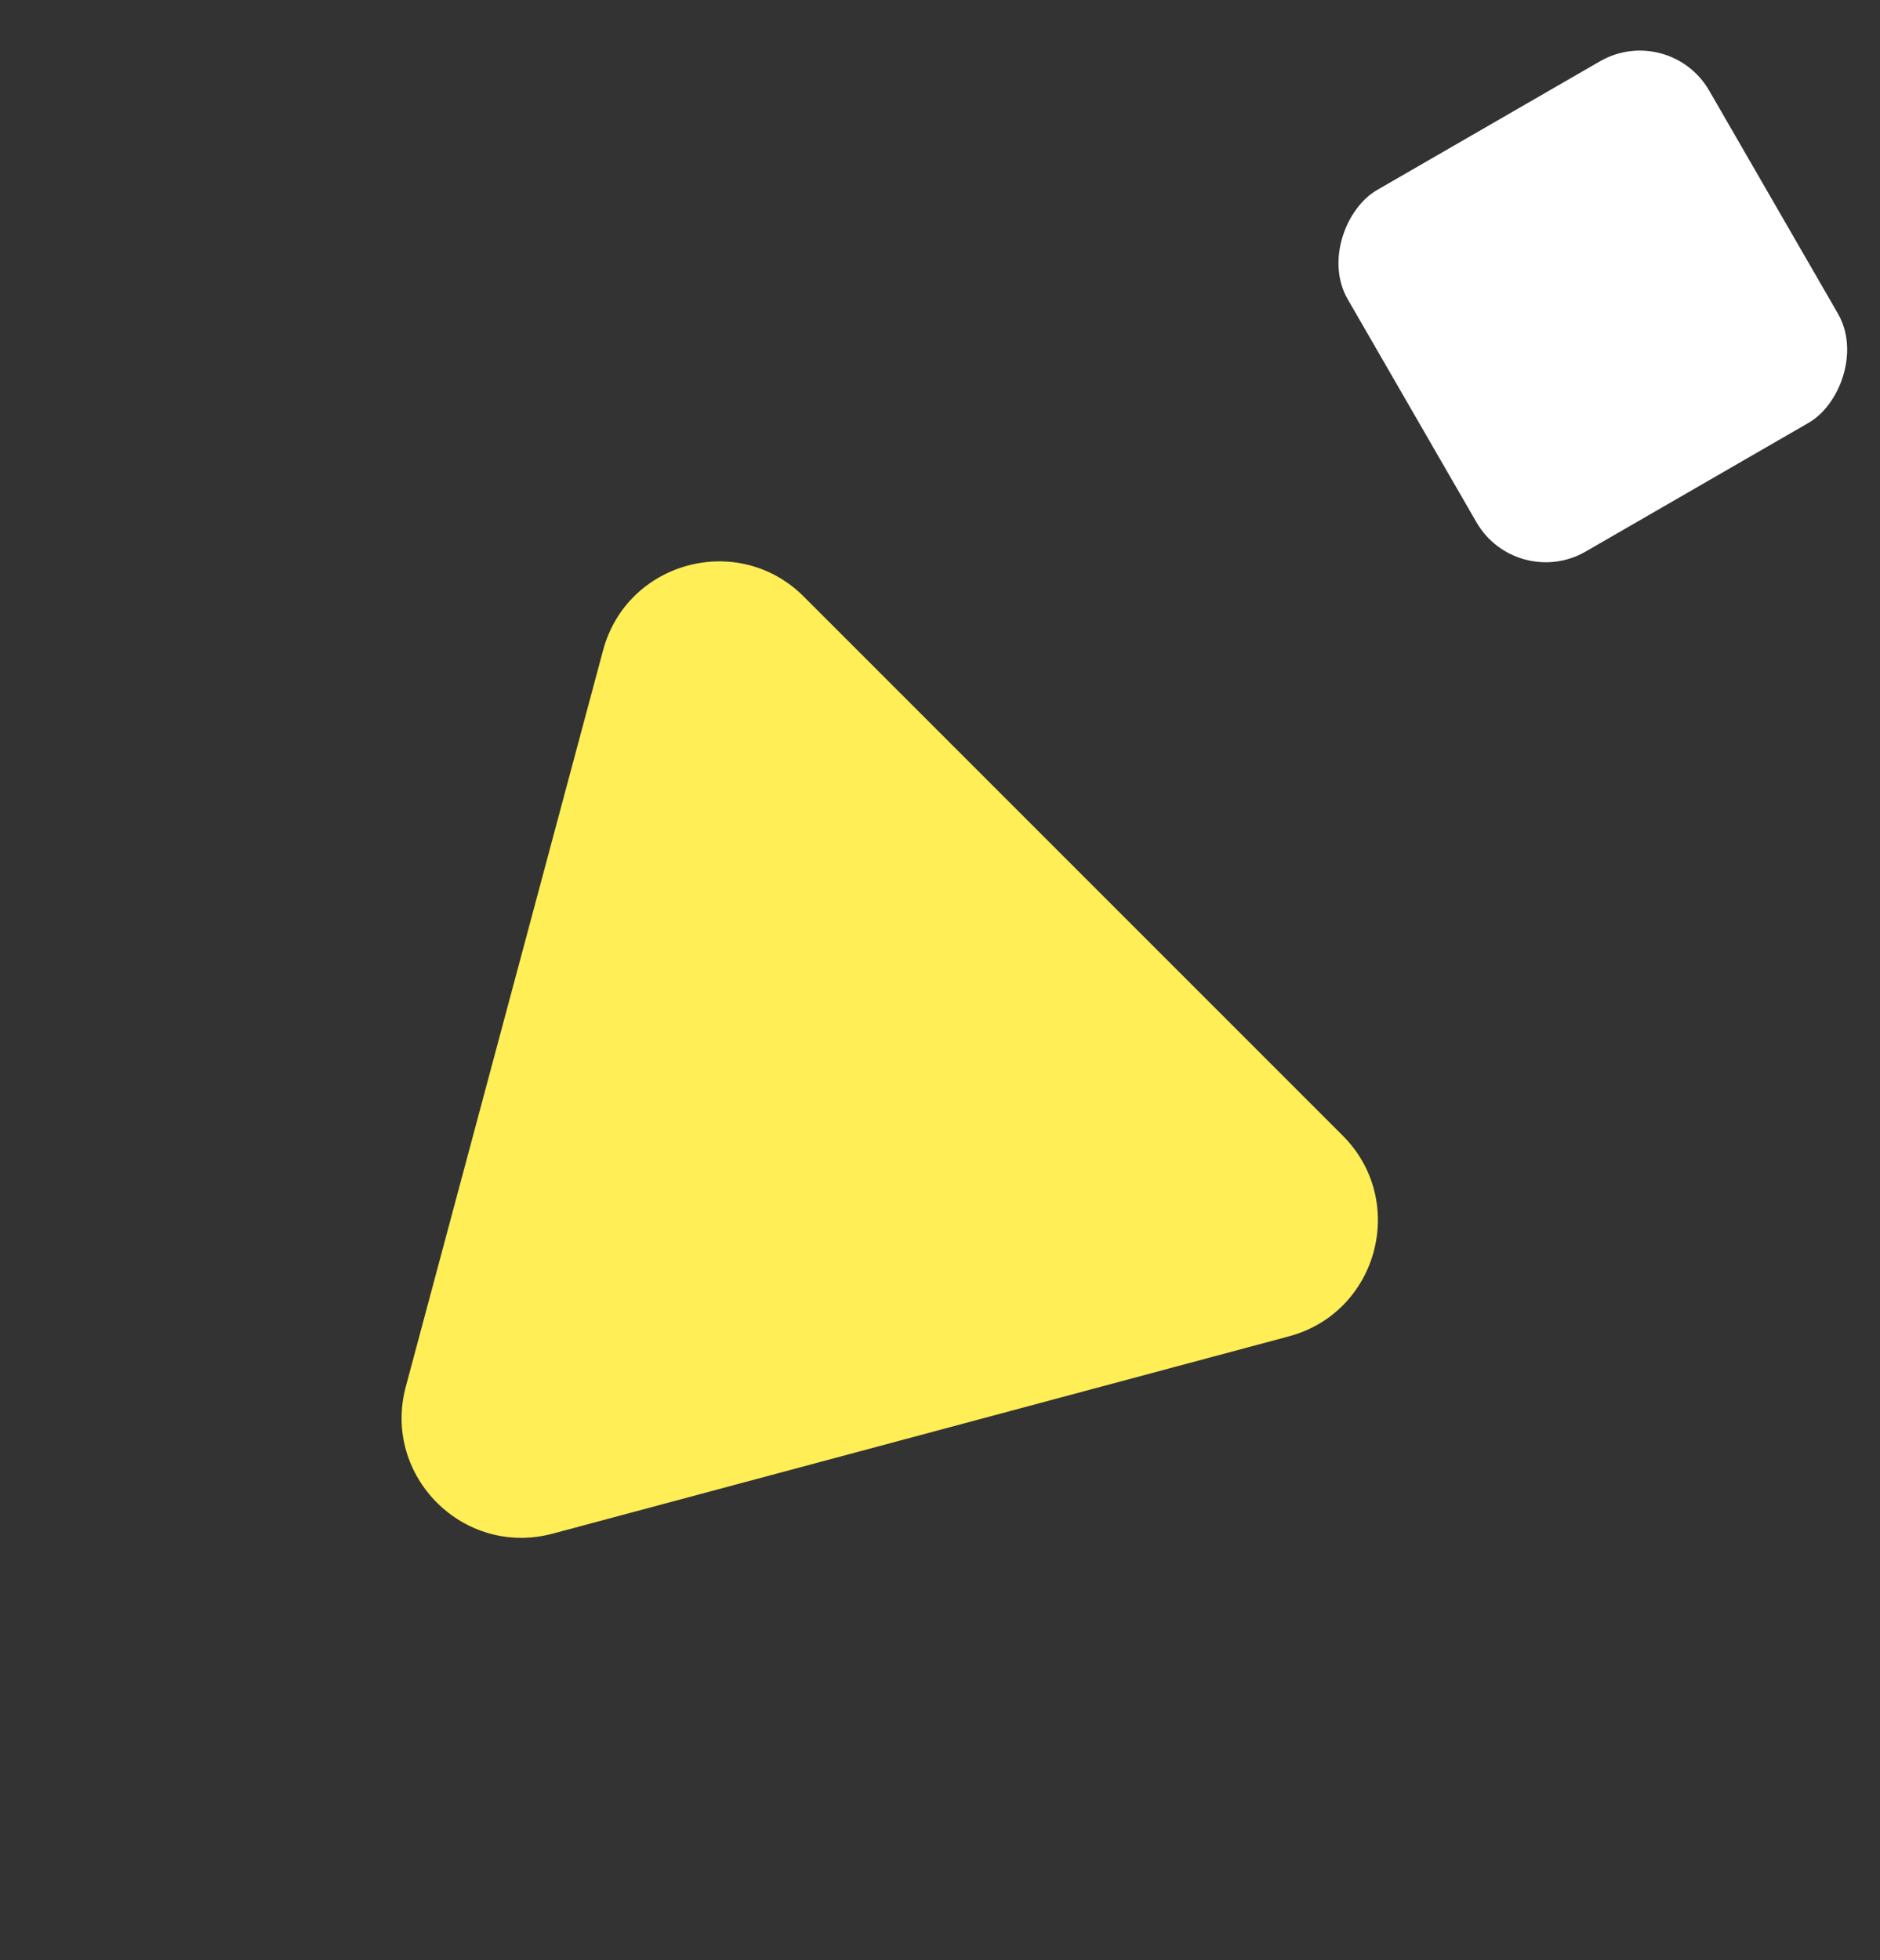 <svg width="47" height="49" viewBox="0 0 47 49" fill="none" xmlns="http://www.w3.org/2000/svg">
<rect x="0" y="0" width="47" height="49" fill="#333333" stroke="none"/>
<path d="M15.076 16.258C15.674 14.027 18.462 13.28 20.095 14.913L33.567 28.385C35.2 30.018 34.453 32.807 32.222 33.404L13.819 38.335C11.588 38.933 9.547 36.892 10.145 34.661L15.076 16.258Z" fill="#FFEE56"/>
<rect x="41.73" y="0.533" width="10.434" height="10.434" rx="2" transform="rotate(60 41.73 0.533)" fill="white"/>
</svg>
